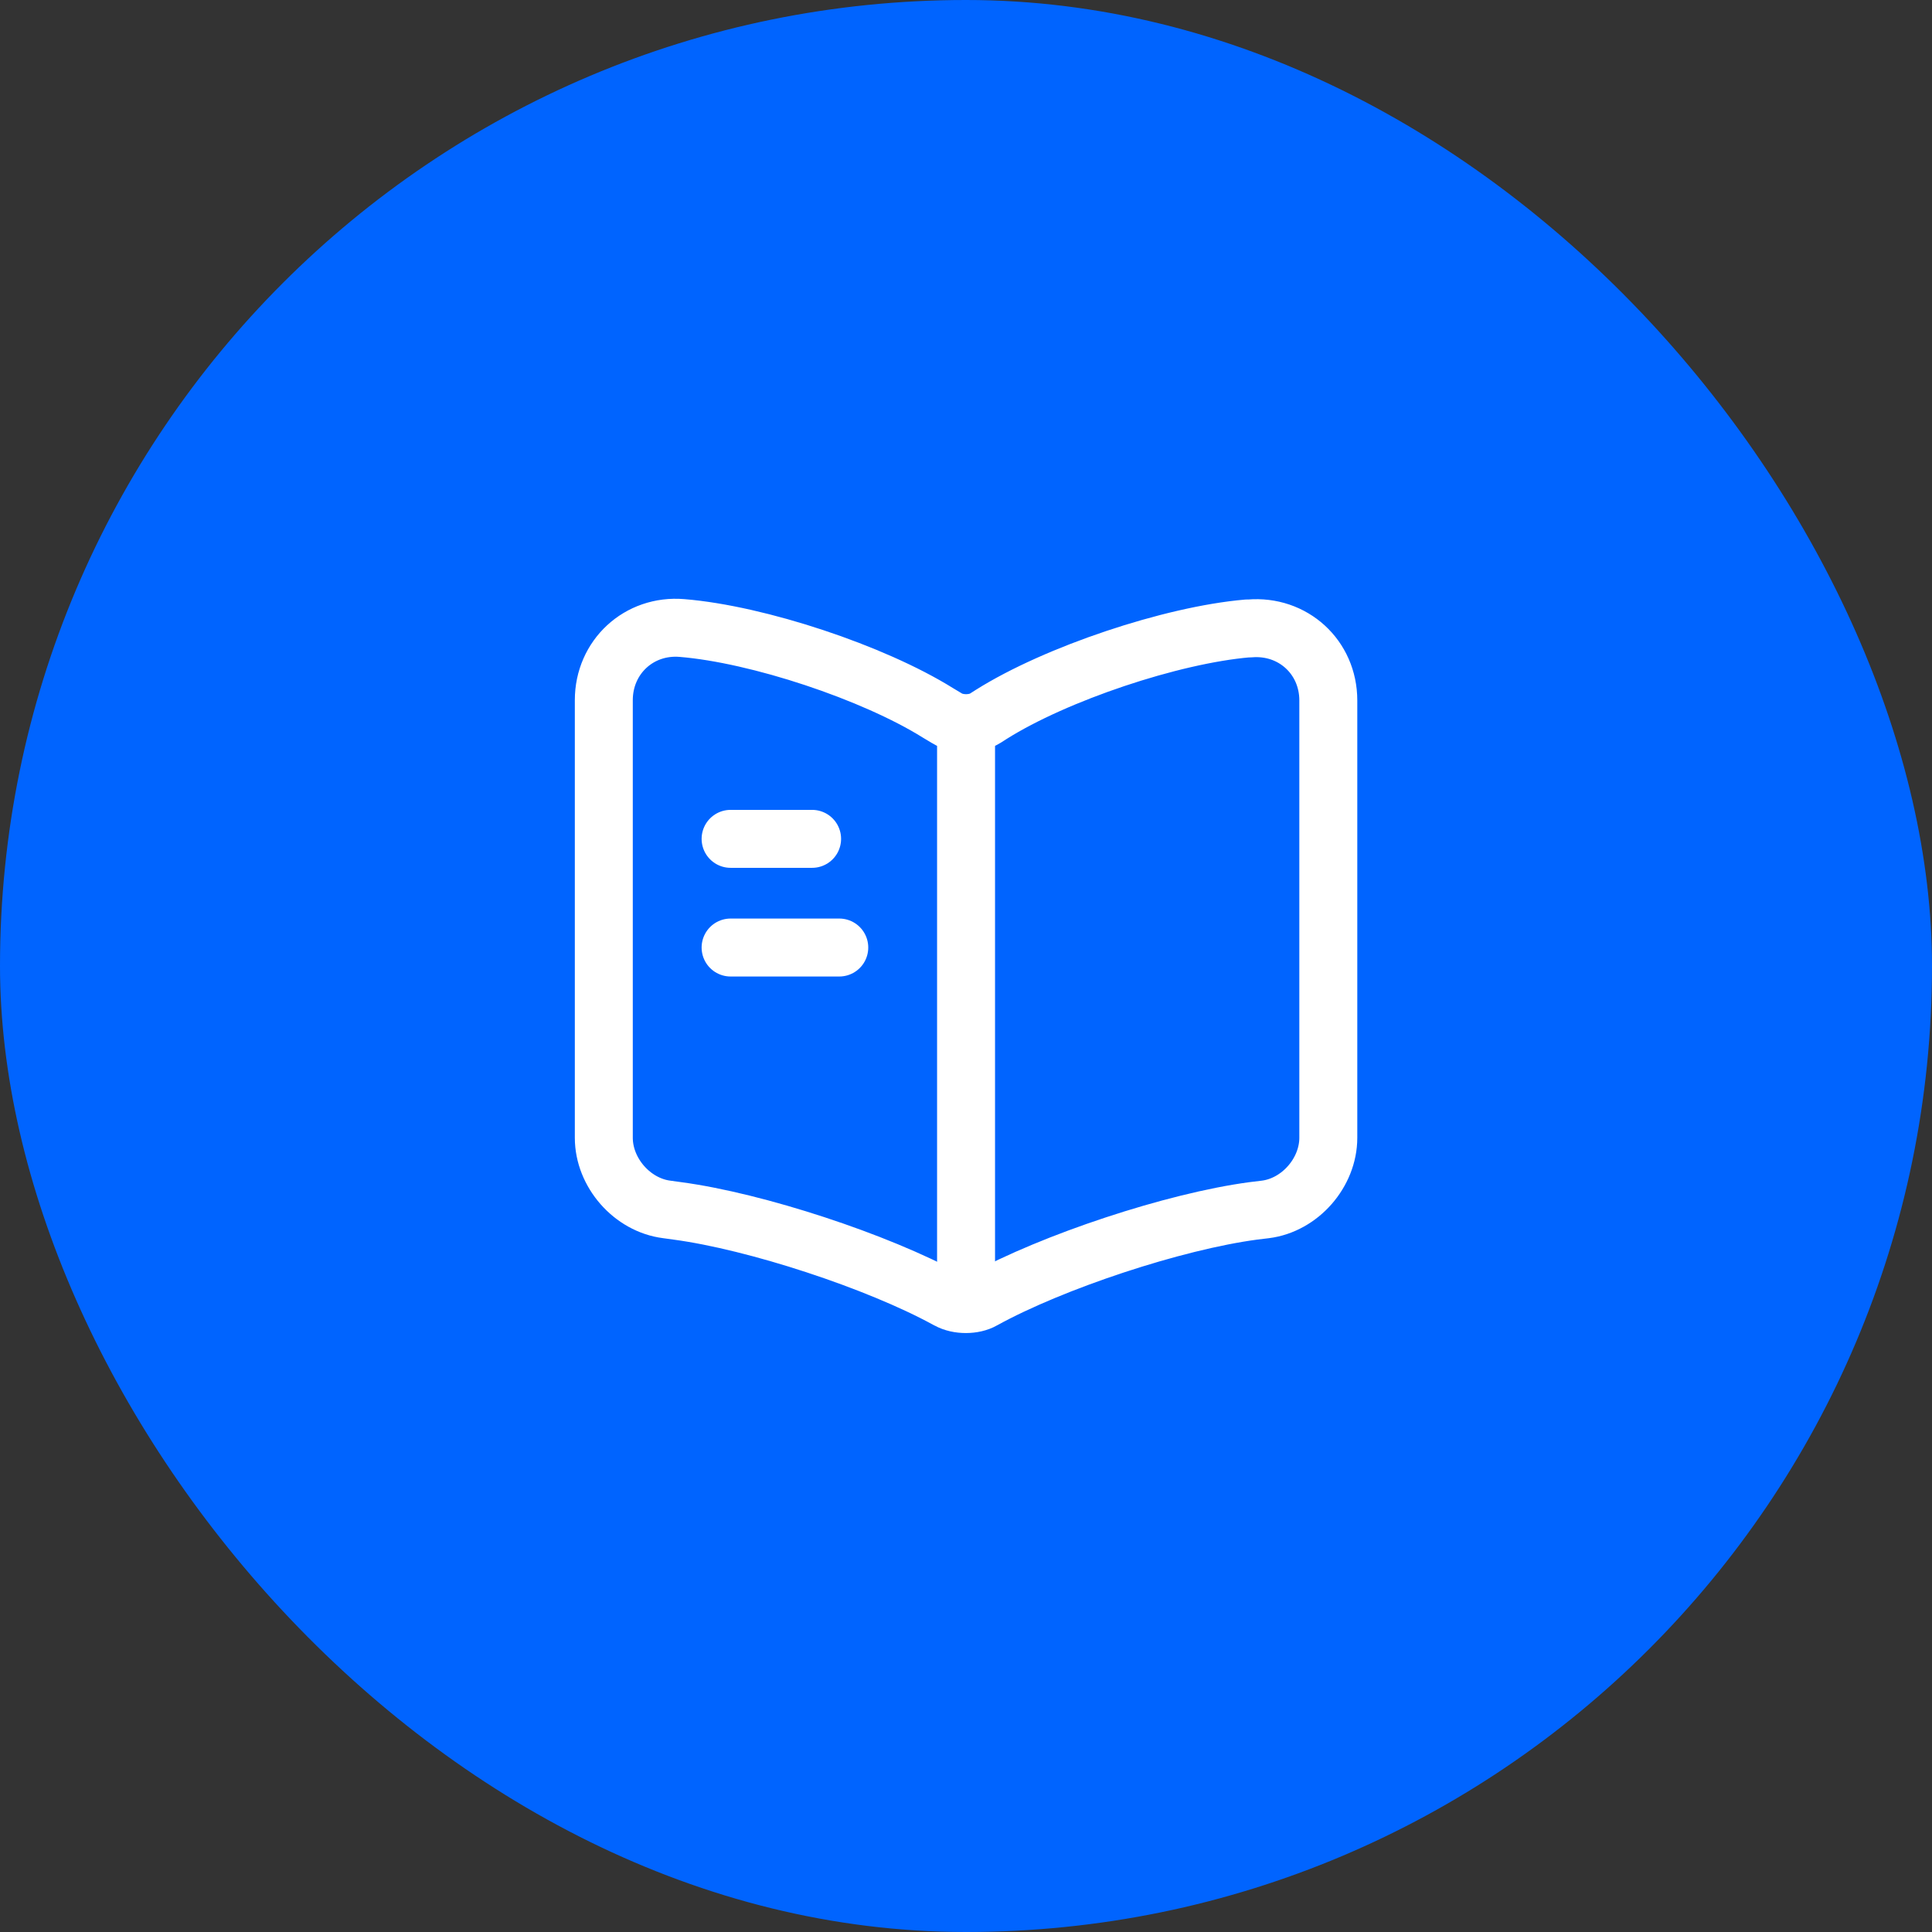 <svg width="32" height="32" viewBox="0 0 32 32" fill="none" xmlns="http://www.w3.org/2000/svg">
<rect x="0" y="0" width="32" height="32" fill="#333333" stroke="none"/>
<rect width="32" height="32" rx="16" fill="#0064FF"/>
<path d="M22.001 18.845V11.602C22.001 10.883 21.413 10.348 20.699 10.409H20.663C19.403 10.517 17.489 11.159 16.421 11.831L16.319 11.896C16.145 12.005 15.857 12.005 15.683 11.896L15.533 11.806C14.465 11.14 12.557 10.505 11.297 10.402C10.583 10.342 10.001 10.883 10.001 11.597V18.845C10.001 19.421 10.469 19.96 11.045 20.032L11.219 20.056C12.521 20.23 14.531 20.89 15.683 21.52L15.707 21.532C15.869 21.622 16.127 21.622 16.283 21.532C17.435 20.896 19.451 20.23 20.759 20.056L20.957 20.032C21.533 19.96 22.001 19.421 22.001 18.845Z" stroke="white" stroke-width="0.96" stroke-linecap="round" stroke-linejoin="round"/>
<path d="M16.001 12.094V21.094" stroke="white" stroke-width="0.96" stroke-linecap="round" stroke-linejoin="round"/>
<path d="M13.451 13.894H12.101" stroke="white" stroke-width="0.96" stroke-linecap="round" stroke-linejoin="round"/>
<path d="M13.901 15.694H12.101" stroke="white" stroke-width="0.96" stroke-linecap="round" stroke-linejoin="round"/>
</svg>
